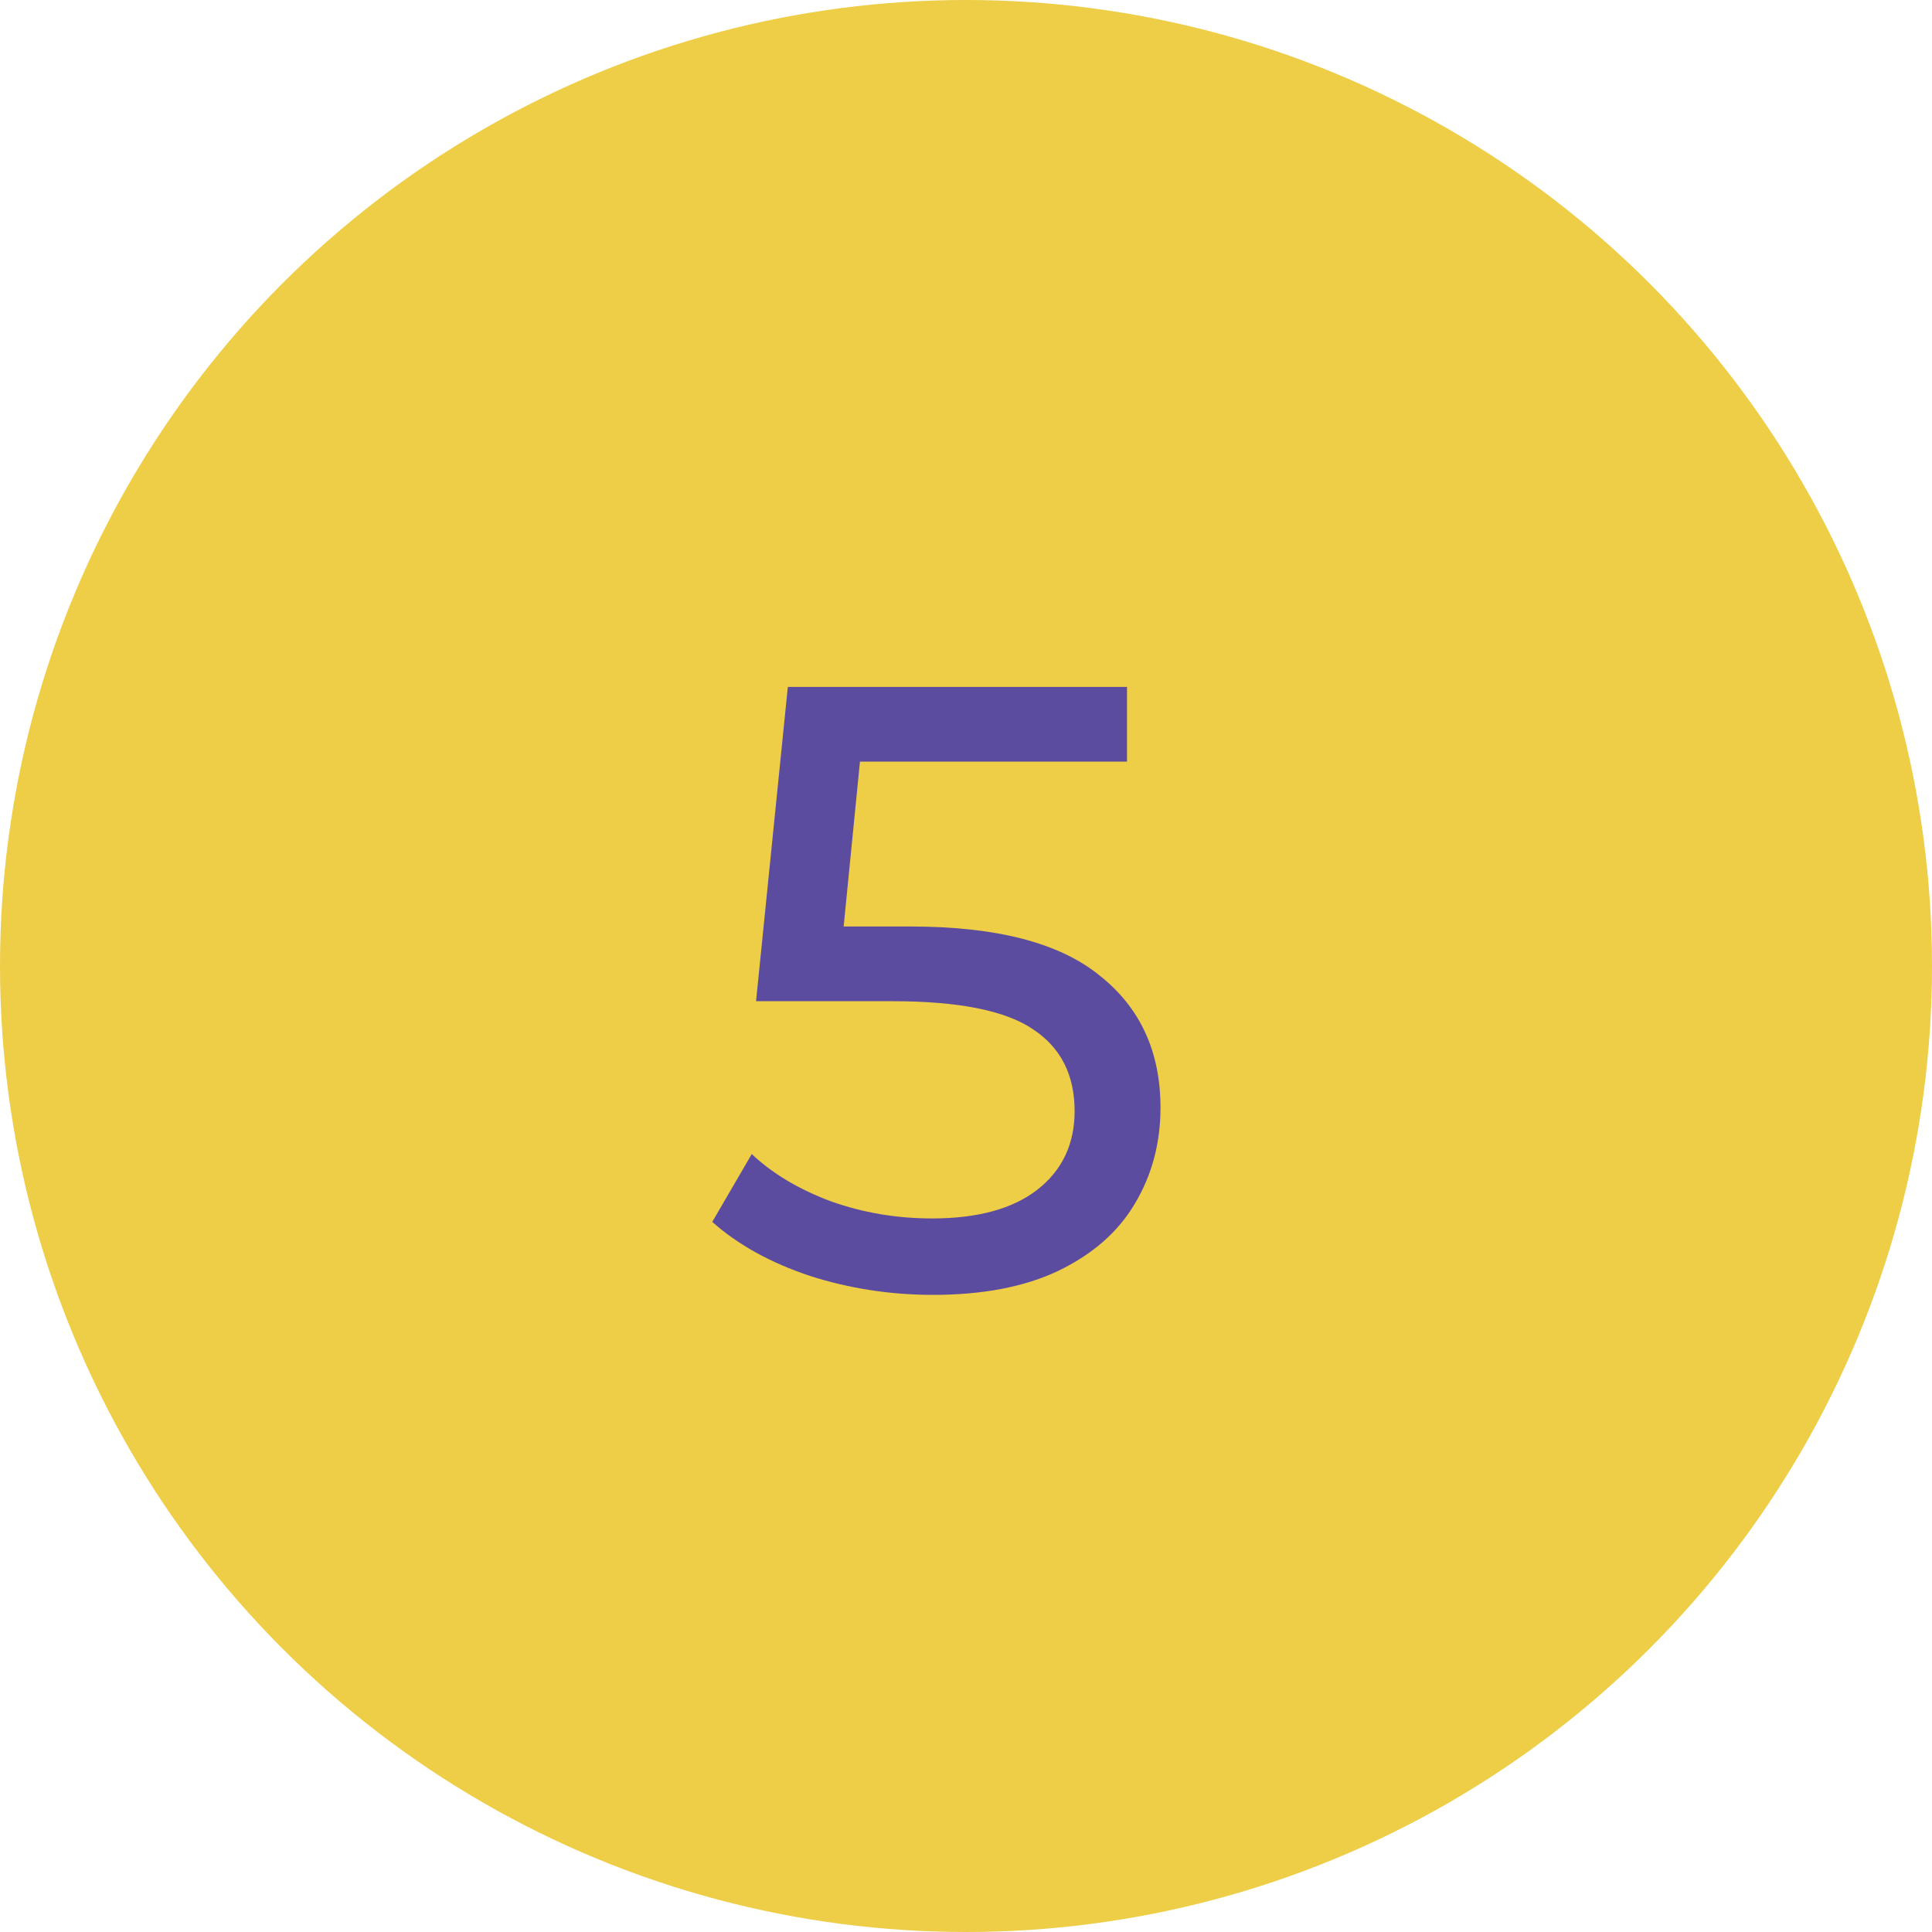 <?xml version="1.0" encoding="UTF-8"?> <svg xmlns="http://www.w3.org/2000/svg" width="36" height="36" viewBox="0 0 36 36" fill="none"> <circle cx="18" cy="18" r="18" fill="#EECD47"></circle> <path d="M16.968 17.264C18.568 17.264 19.741 17.568 20.488 18.176C21.245 18.773 21.624 19.595 21.624 20.64C21.624 21.301 21.464 21.899 21.144 22.432C20.835 22.955 20.36 23.371 19.72 23.68C19.091 23.979 18.312 24.128 17.384 24.128C16.595 24.128 15.832 24.011 15.096 23.776C14.36 23.531 13.752 23.195 13.272 22.768L14.008 21.504C14.392 21.867 14.883 22.16 15.48 22.384C16.077 22.597 16.707 22.704 17.368 22.704C18.211 22.704 18.861 22.528 19.32 22.176C19.789 21.813 20.024 21.323 20.024 20.704C20.024 20.032 19.768 19.525 19.256 19.184C18.744 18.832 17.869 18.656 16.632 18.656H14.088L14.68 12.8H21V14.192H16.024L15.72 17.264H16.968Z" fill="#5B4C9F"></path> </svg> 
